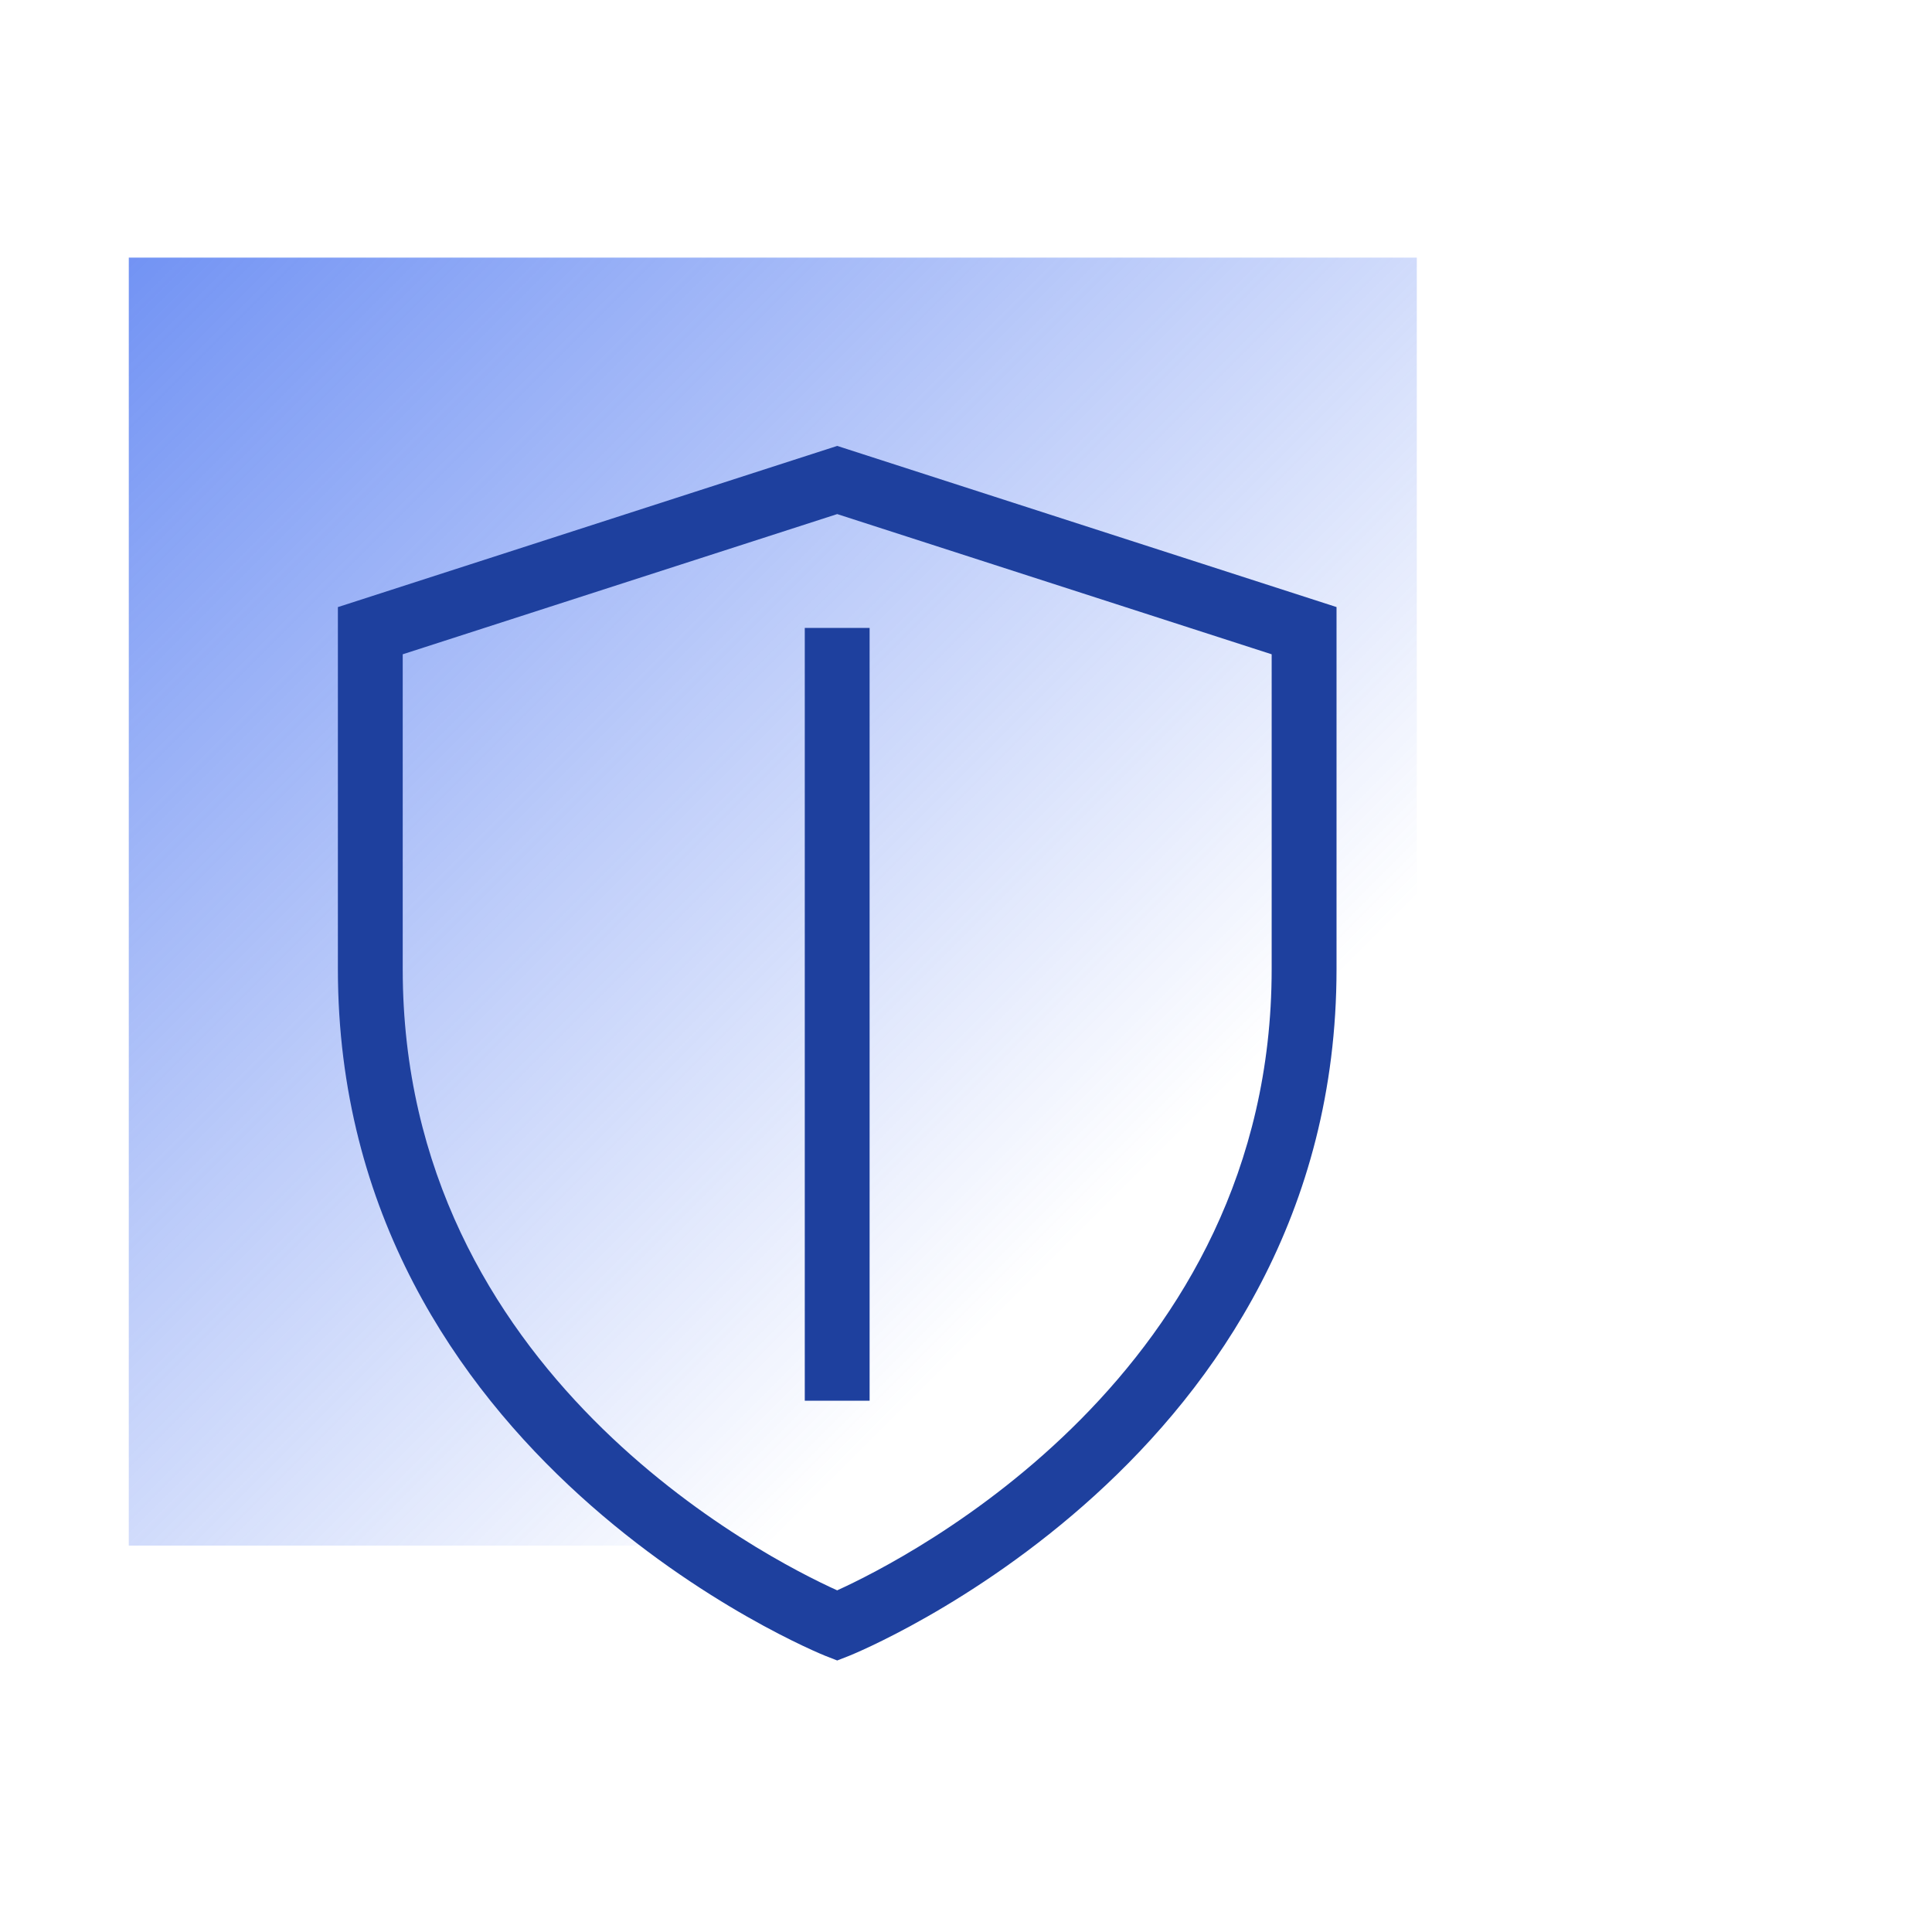 <svg width="56" height="56" viewBox="0 0 56 56" fill="none" xmlns="http://www.w3.org/2000/svg">
<path opacity="0.7" d="M3.733 7.467H41.067V44.8H3.733V7.467Z" fill="url(#paint0_linear_2_150)"/>
<path d="M24.267 48.13L23.924 47.996C23.783 47.94 9.794 42.296 9.794 28.09V17.597L24.267 12.925L38.74 17.596V28.09C38.74 42.296 24.751 47.94 24.61 47.996L24.267 48.13H24.267ZM11.673 18.965V28.09C11.673 39.827 22.212 45.168 24.266 46.097C26.316 45.165 36.86 39.801 36.86 28.09V18.965L24.267 14.901L11.673 18.965ZM23.327 18.2H25.206V40.6H23.327V18.2Z" fill="#1E409E"/>
<defs>
<linearGradient id="paint0_linear_2_150" x1="3.733" y1="7.467" x2="41.067" y2="44.8" gradientUnits="userSpaceOnUse">
<stop stop-color="#3665EF"/>
<stop offset="0.749" stop-color="#3665EF" stop-opacity="0"/>
</linearGradient>
</defs>
</svg>
